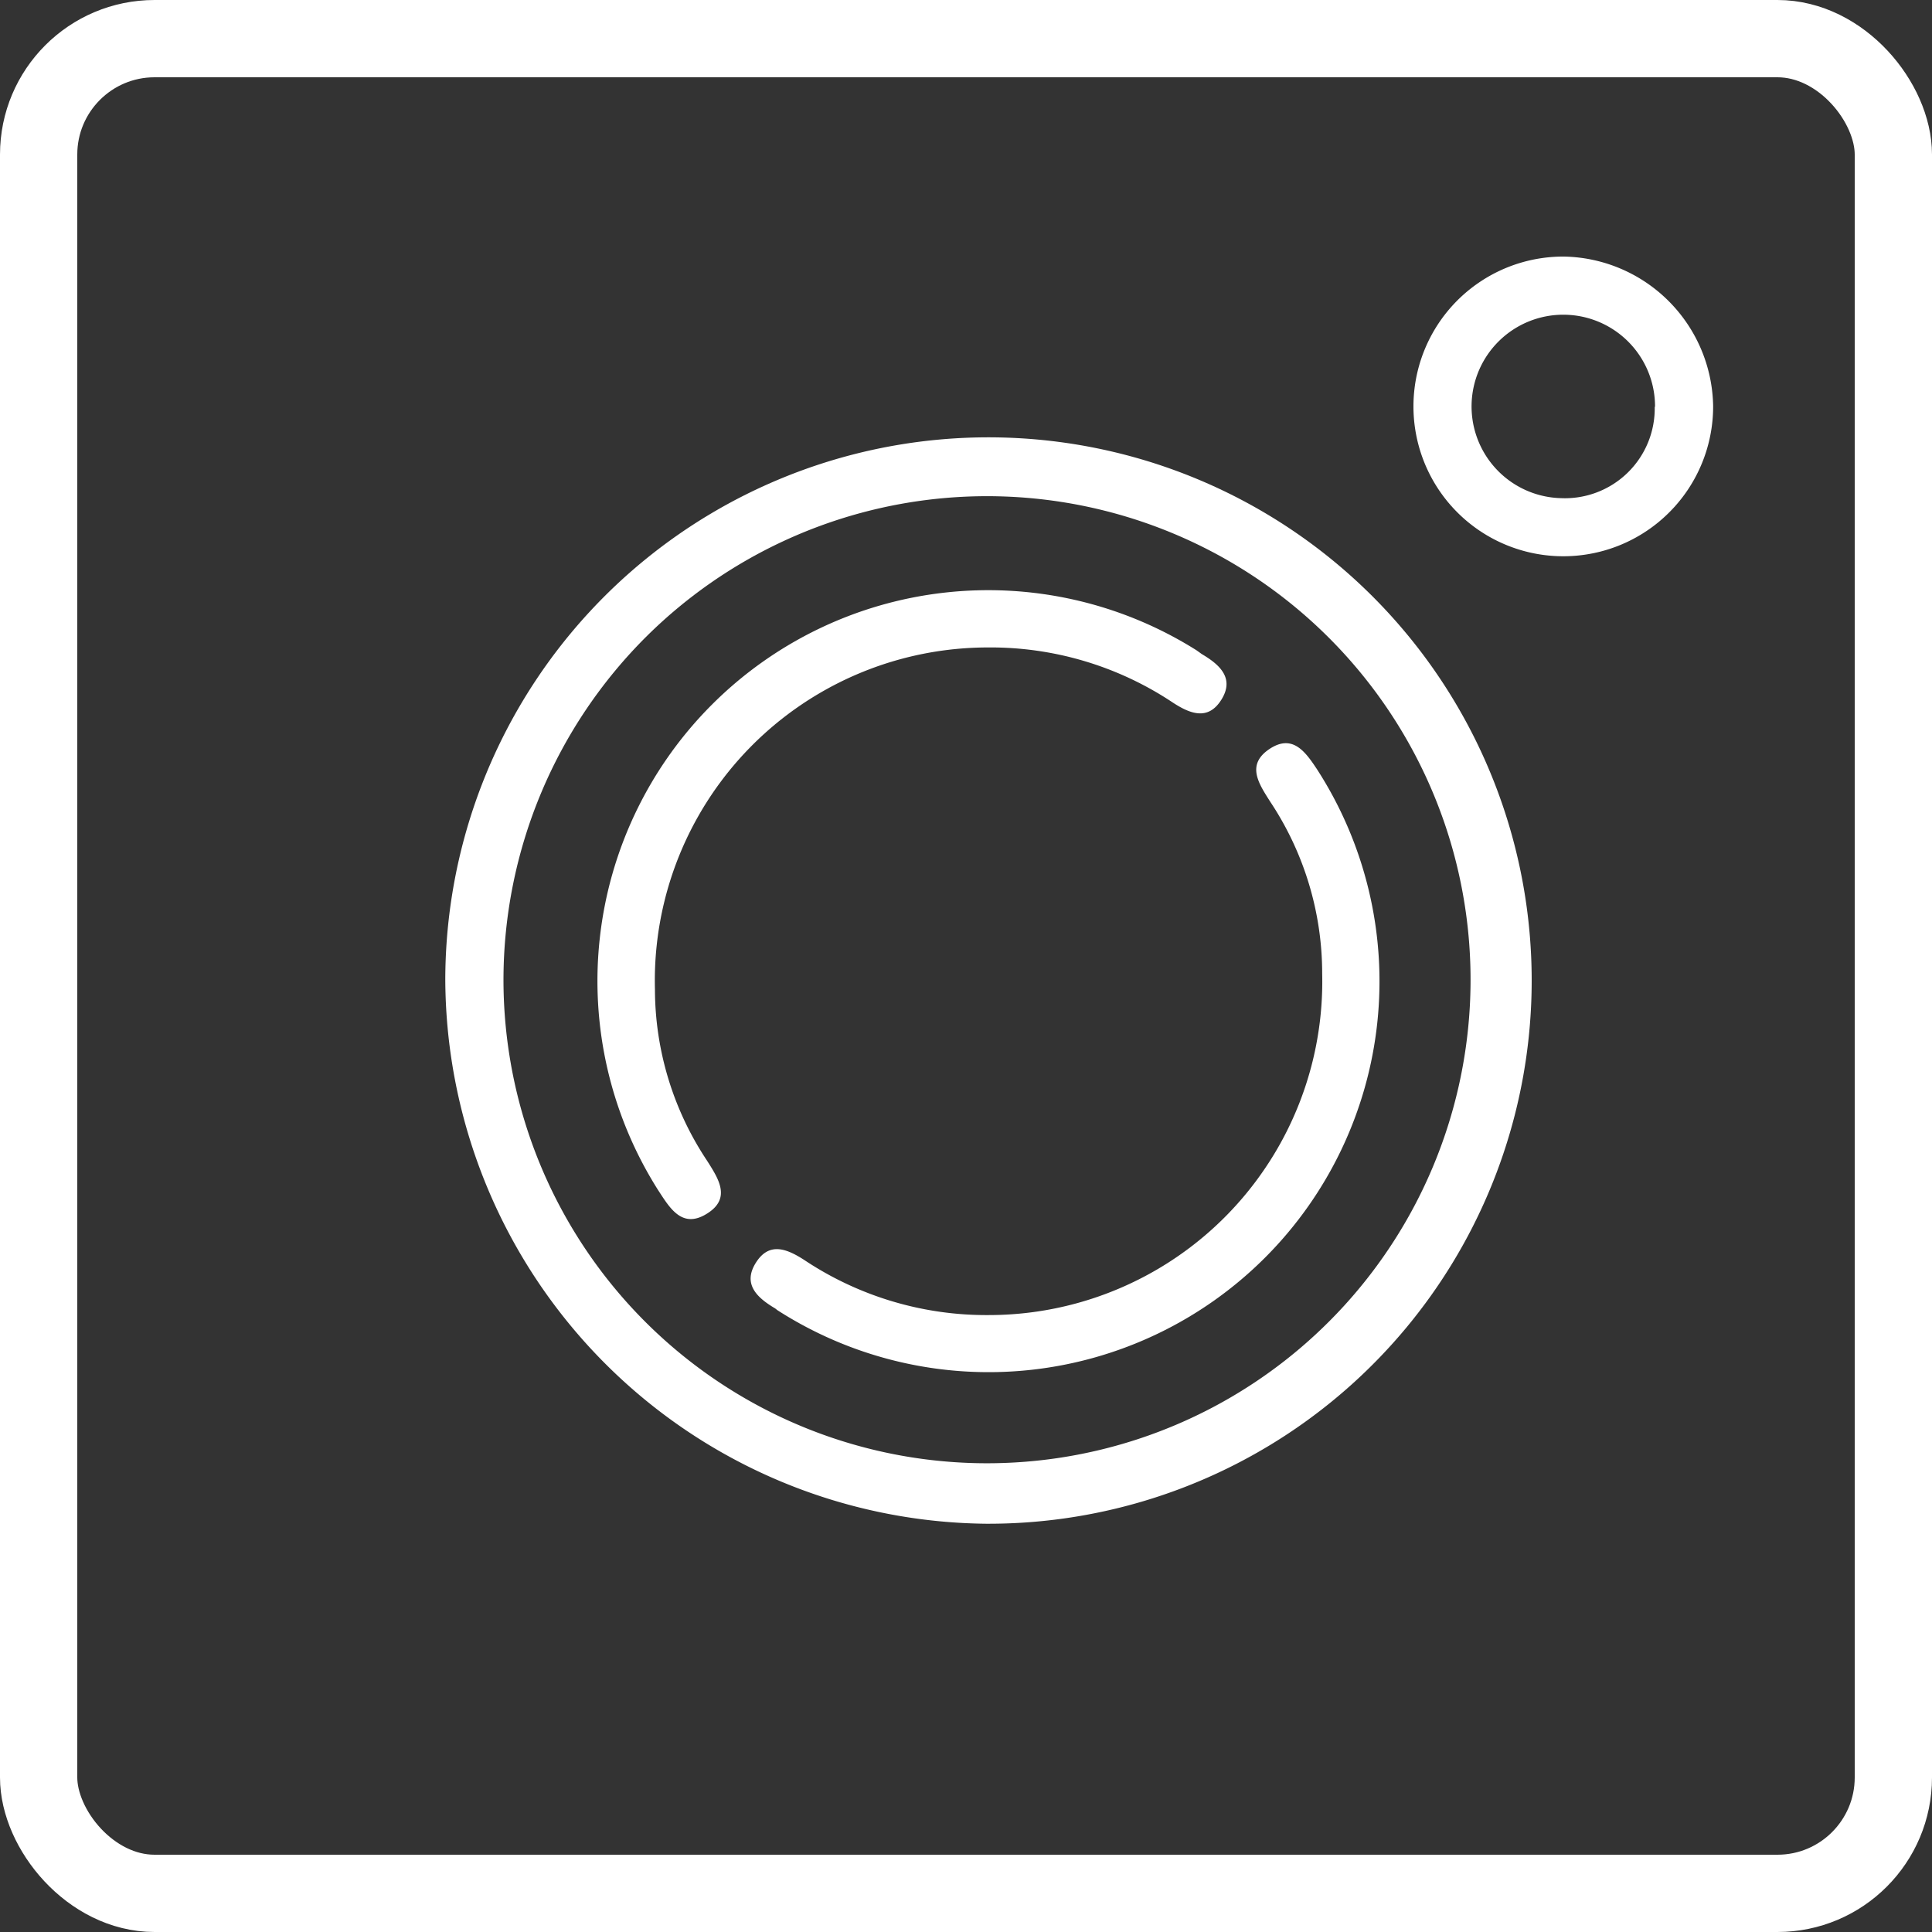 <svg xmlns="http://www.w3.org/2000/svg" width="25" height="25" viewBox="0 0 25 25">
  <rect x="0" y="0" width="25" height="25" fill="#333333" stroke="none"/>
  <g id="Group_17" data-name="Group 17" transform="translate(-960 -4974)">
    <path id="Path_14" data-name="Path 14" d="M59,65a7.029,7.029,0,1,1,6.989,7.053A7.07,7.07,0,0,1,59,65Zm.753,0a6.257,6.257,0,1,0,1.859-4.437A6.273,6.273,0,0,0,59.753,65Z" transform="translate(906.762 4921.664)" fill="#fff"/>
    <path id="Path_15" data-name="Path 15" d="M191.174,35.935A1.939,1.939,0,1,1,189.245,34,1.967,1.967,0,0,1,191.174,35.935Zm-.752.009a1.187,1.187,0,1,0-1.217,1.182,1.162,1.162,0,0,0,1.213-1.182Z" transform="translate(790.994 4943.32)" fill="#fff"/>
    <path id="Path_16" data-name="Path 16" d="M79.922,83.355a4.012,4.012,0,0,0,.676,2.218c.145.229.31.479.009.675-.333.218-.494-.068-.646-.3a5.057,5.057,0,0,1,6.966-6.984c.027.018.053.039.08.056.229.136.416.312.244.586s-.405.182-.631.034a4.249,4.249,0,0,0-2.39-.711A4.312,4.312,0,0,0,79.922,83.355Z" transform="translate(888.553 4903.449)" fill="#fff"/>
    <path id="Path_17" data-name="Path 17" d="M106.862,101.47a4.017,4.017,0,0,0-.675-2.227c-.145-.229-.311-.473-.01-.676s.468.034.619.262a5.058,5.058,0,0,1-6.98,7c-.014-.009-.025-.021-.039-.029-.228-.136-.416-.311-.244-.586s.4-.184.63-.035a4.249,4.249,0,0,0,2.39.711A4.316,4.316,0,0,0,106.862,101.47Z" transform="translate(870.247 4885.127)" fill="#fff"/>
    <g id="Rectangle_9" data-name="Rectangle 9" transform="translate(960 4974)" fill="none" stroke="#fff" stroke-width="1">
      <rect width="25" height="25" rx="2" stroke="none"/>
      <rect x="0.5" y="0.5" width="24" height="24" rx="1.5" fill="none"/>
    </g>
  </g>
</svg>
